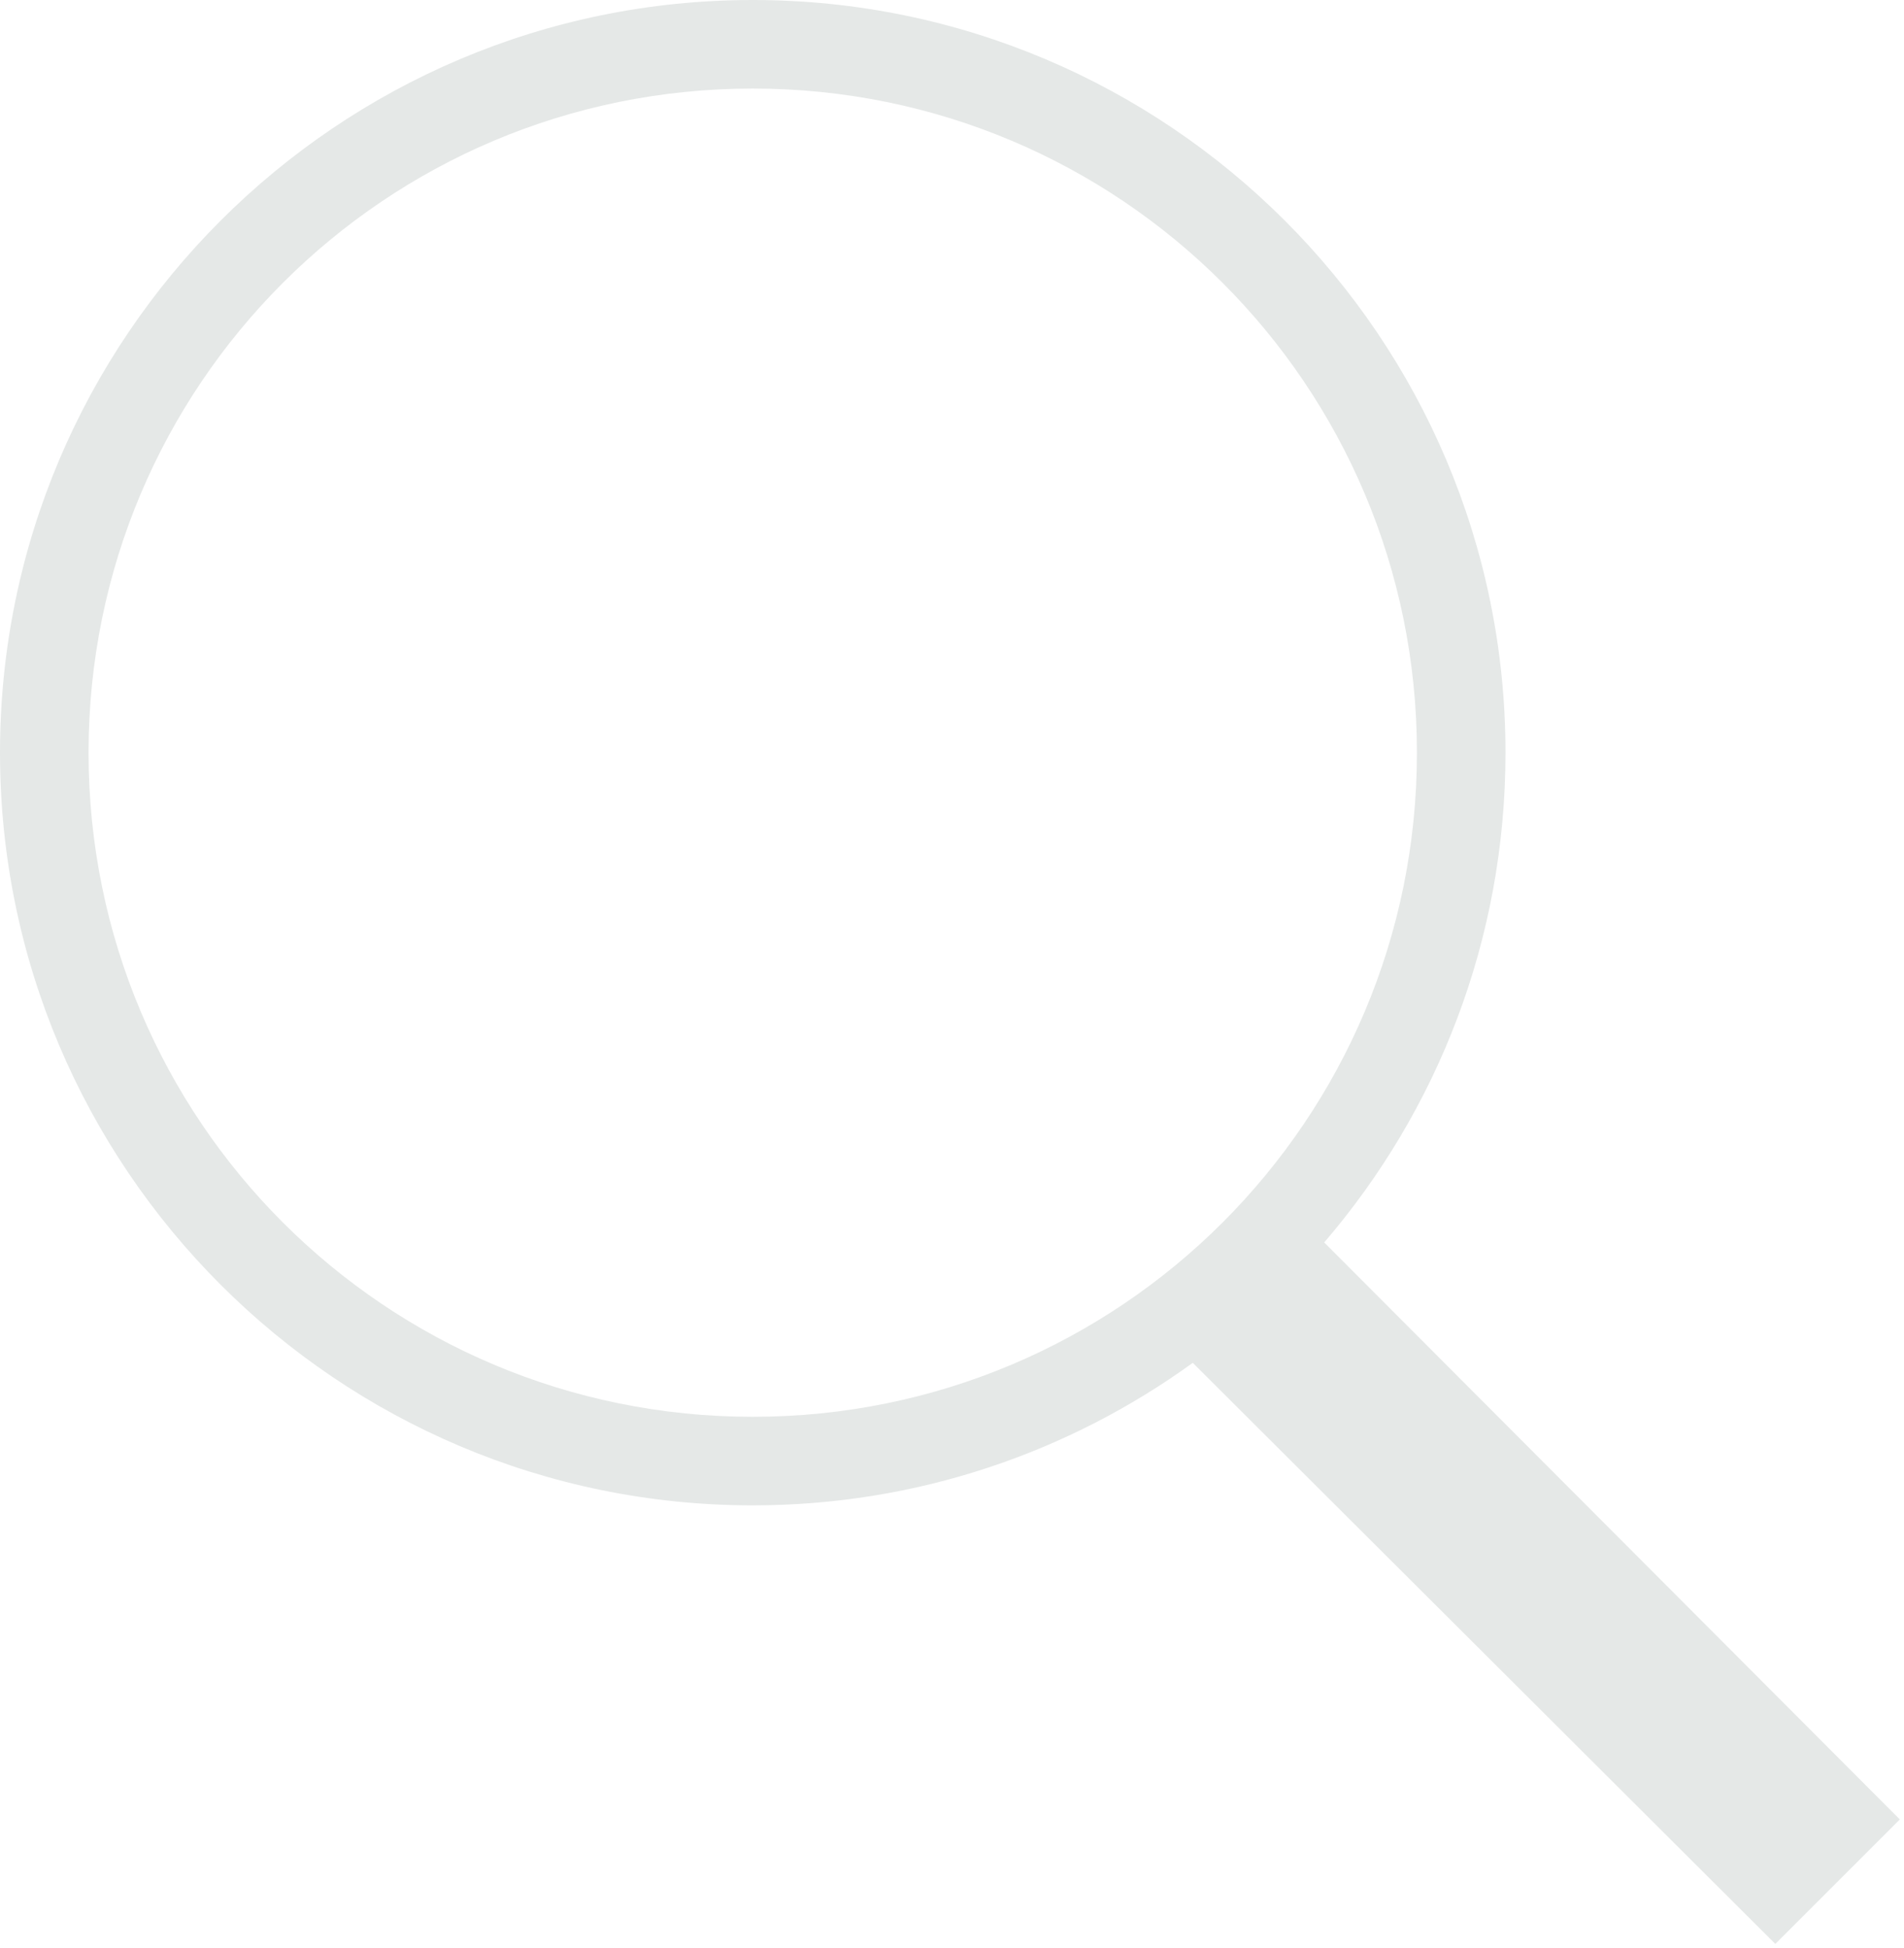<?xml version="1.0" encoding="UTF-8"?> <svg xmlns="http://www.w3.org/2000/svg" width="43" height="44" viewBox="0 0 43 44" fill="none"> <path d="M17 0C7.621 0 0 7.621 0 17C0 26.379 7.621 34 17 34C20.711 34 24.141 32.805 26.938 30.781L40.094 43.906L42.906 41.094L29.906 28.062C32.461 25.086 34 21.223 34 17C34 7.621 26.379 0 17 0ZM17 2C25.297 2 32 8.703 32 17C32 25.297 25.297 32 17 32C8.703 32 2 25.297 2 17C2 8.703 8.703 2 17 2Z" fill="#E5E8E7"></path> </svg> 